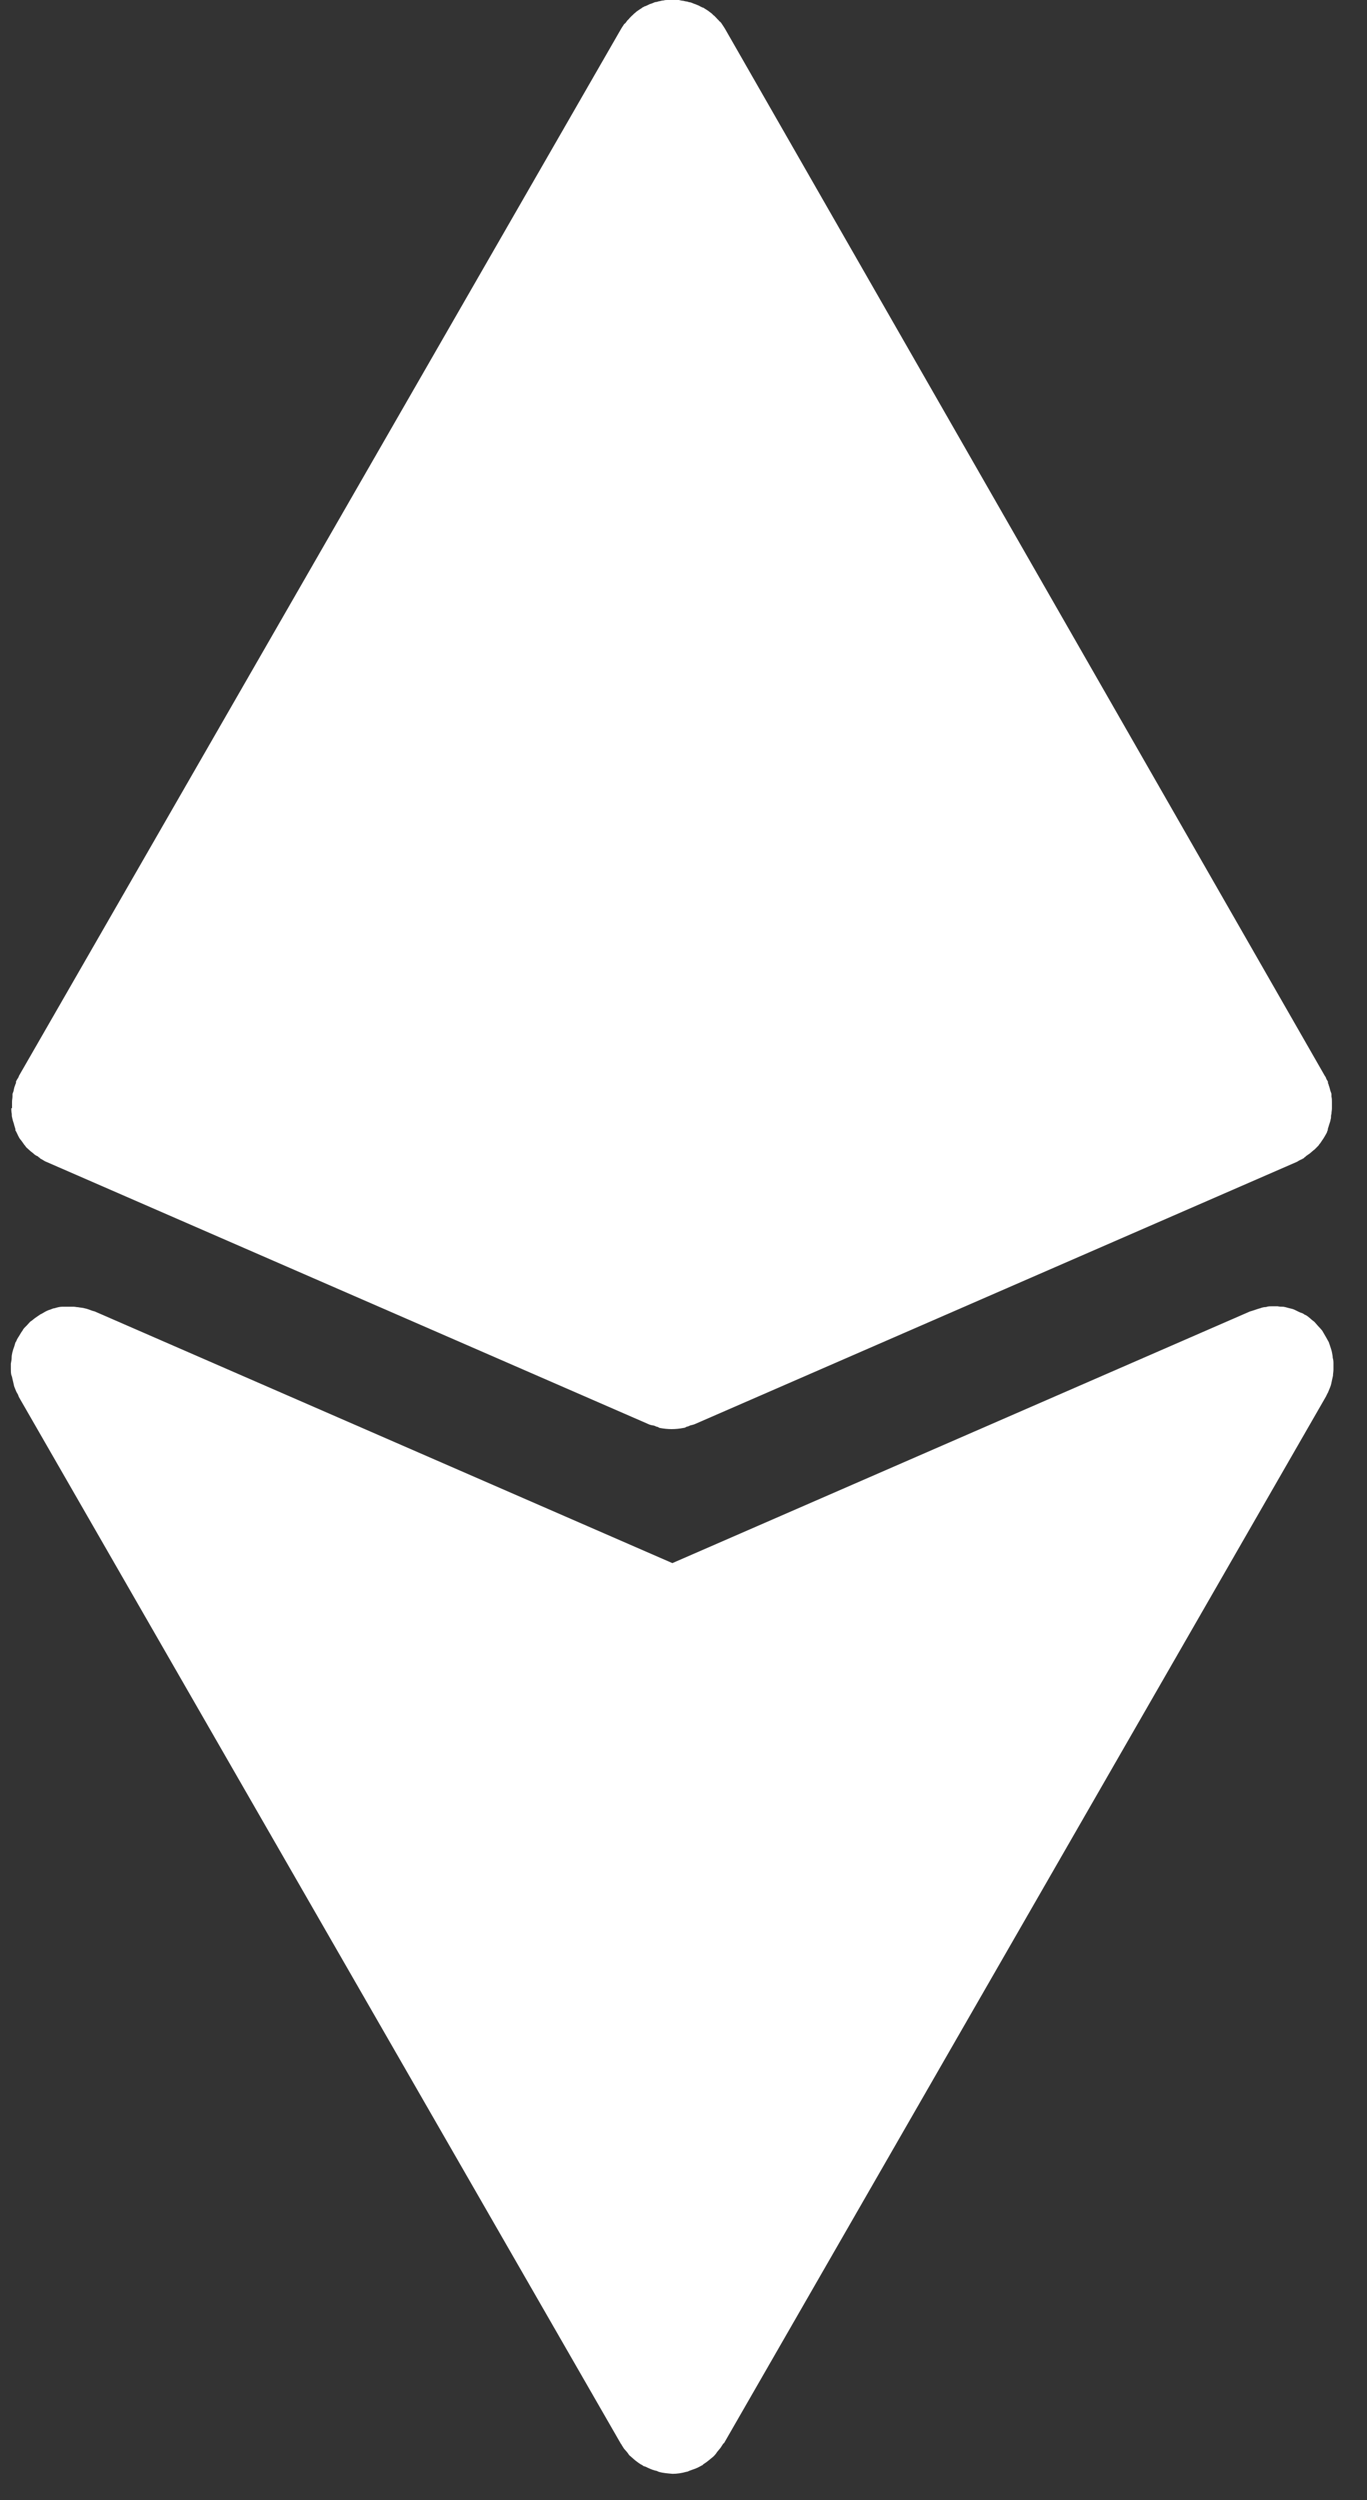 <?xml version="1.0" encoding="UTF-8"?>
<svg width="35px" height="64px" viewBox="0 0 35 64" version="1.1" xmlns="http://www.w3.org/2000/svg" xmlns:xlink="http://www.w3.org/1999/xlink">
    <rect x="0" y="0" width="35" height="64" fill="#333333" stroke="none"/>
    <title>noun-crypto-7229443</title>
    <g id="Page-1" stroke="none" stroke-width="1" fill="none" fill-rule="evenodd">
        <g id="noun-crypto-7229443" transform="translate(0.278, 0)" fill="#FFFFFF" fill-rule="nonzero">
            <path d="M0.011,28.371 C0.011,28.371 0.011,28.461 0.023,28.512 C0.023,28.543 0.023,28.582 0.035,28.613 C0.035,28.633 0.047,28.652 0.047,28.672 C0.058,28.711 0.078,28.762 0.086,28.801 C0.097,28.832 0.105,28.871 0.117,28.902 L0.117,28.934 C0.117,28.934 0.117,28.945 0.129,28.953 C0.148,28.992 0.168,29.031 0.187,29.074 C0.207,29.113 0.226,29.152 0.258,29.184 C0.289,29.223 0.308,29.254 0.336,29.293 C0.347,29.313 0.367,29.324 0.375,29.344 C0.394,29.375 0.426,29.395 0.453,29.422 C0.492,29.461 0.531,29.492 0.574,29.523 C0.605,29.555 0.633,29.574 0.676,29.594 C0.687,29.594 0.707,29.613 0.715,29.625 C0.726,29.625 0.746,29.645 0.754,29.656 C0.773,29.668 0.793,29.676 0.812,29.688 C0.844,29.707 0.871,29.727 0.902,29.738 L16.312,36.449 C16.351,36.469 16.39,36.48 16.441,36.488 C16.472,36.488 16.5,36.508 16.531,36.52 C16.562,36.52 16.582,36.539 16.609,36.551 C16.711,36.57 16.82,36.582 16.918,36.582 C17.019,36.582 17.129,36.57 17.226,36.551 C17.257,36.551 17.285,36.531 17.304,36.52 C17.336,36.52 17.363,36.5 17.394,36.488 C17.433,36.477 17.484,36.469 17.523,36.449 L32.933,29.738 C32.933,29.738 32.992,29.699 33.023,29.688 C33.042,29.676 33.062,29.676 33.081,29.656 C33.101,29.656 33.113,29.637 33.121,29.625 C33.132,29.625 33.152,29.605 33.16,29.594 C33.191,29.574 33.23,29.543 33.261,29.523 C33.3,29.492 33.339,29.453 33.382,29.422 C33.413,29.391 33.433,29.371 33.46,29.344 C33.472,29.332 33.492,29.313 33.499,29.293 C33.531,29.262 33.55,29.223 33.578,29.184 C33.609,29.145 33.628,29.105 33.648,29.074 C33.667,29.035 33.699,28.996 33.706,28.953 C33.706,28.953 33.706,28.941 33.718,28.934 L33.718,28.902 C33.73,28.871 33.738,28.832 33.749,28.801 C33.761,28.762 33.781,28.711 33.788,28.672 C33.788,28.652 33.8,28.633 33.8,28.613 C33.8,28.582 33.8,28.543 33.812,28.512 C33.812,28.461 33.824,28.422 33.824,28.371 L33.824,28.313 L33.824,28.211 C33.824,28.16 33.824,28.121 33.812,28.07 L33.812,28.012 C33.812,27.981 33.792,27.953 33.781,27.91 C33.769,27.871 33.761,27.82 33.742,27.781 C33.742,27.762 33.73,27.742 33.722,27.723 L33.722,27.691 C33.71,27.66 33.691,27.641 33.683,27.621 C33.671,27.59 33.663,27.563 33.644,27.543 L18.292,0.75 C18.292,0.75 18.272,0.719 18.261,0.699 C18.241,0.668 18.229,0.648 18.21,0.621 C18.19,0.59 18.171,0.562 18.14,0.543 C18.12,0.512 18.089,0.492 18.069,0.465 C18.05,0.445 18.03,0.426 18.011,0.406 C17.979,0.387 17.96,0.355 17.933,0.336 C17.901,0.316 17.882,0.297 17.854,0.277 C17.823,0.258 17.804,0.246 17.776,0.227 C17.757,0.215 17.745,0.207 17.726,0.195 C17.706,0.195 17.694,0.184 17.675,0.176 C17.644,0.164 17.624,0.145 17.597,0.137 C17.565,0.125 17.526,0.105 17.495,0.098 C17.464,0.086 17.425,0.066 17.394,0.059 C17.362,0.059 17.343,0.047 17.315,0.039 C17.284,0.039 17.245,0.027 17.214,0.02 C17.175,0.02 17.144,0.008 17.104,0 L17.015,0 L16.964,0 L16.913,0 L16.812,0 C16.78,0 16.753,0 16.71,0.012 C16.679,0.012 16.64,0.023 16.608,0.031 C16.577,0.031 16.55,0.051 16.519,0.051 C16.487,0.051 16.46,0.07 16.429,0.082 C16.397,0.094 16.358,0.102 16.327,0.121 C16.296,0.133 16.269,0.152 16.237,0.16 C16.226,0.16 16.206,0.172 16.198,0.18 C16.179,0.18 16.167,0.199 16.147,0.211 C16.116,0.23 16.097,0.242 16.069,0.262 C16.038,0.281 16.011,0.301 15.979,0.332 C15.948,0.352 15.929,0.383 15.901,0.402 C15.882,0.422 15.862,0.441 15.843,0.461 C15.823,0.492 15.792,0.512 15.772,0.539 C15.753,0.57 15.733,0.598 15.702,0.617 C15.683,0.648 15.671,0.668 15.651,0.695 C15.64,0.715 15.632,0.727 15.62,0.746 L0.21,27.535 C0.21,27.535 0.191,27.594 0.171,27.613 C0.159,27.633 0.14,27.664 0.132,27.684 L0.132,27.715 C0.132,27.734 0.112,27.754 0.112,27.773 C0.093,27.812 0.081,27.863 0.073,27.902 C0.073,27.934 0.054,27.961 0.042,28.004 L0.042,28.062 C0.042,28.113 0.03,28.152 0.03,28.203 L0.03,28.305 L0.03,28.363 L0.011,28.371 Z" id="Shape"></path>
            <path d="M0.031,35.25 C0.031,35.25 0.051,35.352 0.063,35.391 C0.074,35.442 0.082,35.492 0.102,35.531 C0.121,35.582 0.141,35.633 0.172,35.68 C0.192,35.711 0.192,35.738 0.211,35.77 L15.621,62.559 C15.621,62.559 15.641,62.578 15.641,62.59 C15.66,62.621 15.68,62.648 15.699,62.68 C15.731,62.719 15.77,62.758 15.801,62.801 C15.82,62.832 15.84,62.859 15.871,62.879 L15.891,62.898 C15.93,62.93 15.969,62.969 16.012,63 C16.051,63.031 16.09,63.059 16.141,63.09 C16.16,63.09 16.172,63.109 16.191,63.121 C16.211,63.133 16.231,63.133 16.25,63.141 C16.328,63.18 16.41,63.219 16.5,63.242 C16.531,63.242 16.559,63.262 16.59,63.273 C16.699,63.305 16.82,63.313 16.941,63.324 C17.063,63.324 17.18,63.305 17.293,63.273 C17.324,63.273 17.352,63.254 17.383,63.242 C17.473,63.211 17.555,63.184 17.633,63.141 C17.652,63.129 17.672,63.121 17.691,63.109 C17.703,63.109 17.723,63.09 17.731,63.078 C17.781,63.047 17.82,63.02 17.871,62.977 C17.91,62.945 17.941,62.918 17.981,62.887 C17.981,62.887 18,62.867 18.012,62.856 C18.043,62.824 18.063,62.797 18.082,62.766 C18.113,62.727 18.141,62.695 18.172,62.656 C18.191,62.625 18.211,62.598 18.231,62.566 C18.231,62.555 18.25,62.547 18.262,62.535 L33.672,35.746 C33.672,35.746 33.703,35.676 33.723,35.645 C33.742,35.594 33.762,35.555 33.781,35.504 C33.801,35.453 33.812,35.402 33.82,35.356 C33.832,35.305 33.84,35.266 33.851,35.215 C33.851,35.164 33.863,35.113 33.863,35.055 L33.863,34.914 C33.863,34.863 33.863,34.813 33.844,34.754 C33.844,34.703 33.832,34.664 33.824,34.613 C33.812,34.555 33.793,34.504 33.773,34.442 C33.762,34.41 33.754,34.383 33.742,34.352 C33.742,34.352 33.73,34.332 33.723,34.32 C33.691,34.262 33.664,34.211 33.633,34.16 C33.613,34.129 33.594,34.09 33.574,34.059 C33.543,34.02 33.504,33.981 33.465,33.938 C33.434,33.906 33.406,33.867 33.375,33.836 C33.336,33.805 33.297,33.777 33.266,33.746 C33.226,33.715 33.187,33.676 33.137,33.656 C33.125,33.656 33.117,33.645 33.105,33.637 C33.074,33.617 33.047,33.606 33.016,33.598 C32.965,33.578 32.914,33.547 32.867,33.527 C32.828,33.508 32.777,33.496 32.738,33.488 C32.687,33.477 32.637,33.457 32.578,33.449 C32.527,33.449 32.488,33.449 32.437,33.438 L32.277,33.438 C32.226,33.438 32.187,33.438 32.137,33.457 C32.086,33.457 32.035,33.469 31.988,33.488 C31.937,33.5 31.887,33.52 31.828,33.539 C31.797,33.551 31.758,33.559 31.726,33.57 L16.937,40.012 L2.148,33.57 C2.148,33.57 2.07,33.551 2.027,33.531 C1.988,33.52 1.949,33.5 1.898,33.492 C1.84,33.473 1.777,33.473 1.719,33.461 C1.68,33.461 1.648,33.449 1.609,33.449 L1.418,33.449 L1.309,33.449 C1.25,33.449 1.18,33.469 1.117,33.488 C1.086,33.488 1.047,33.508 1.016,33.52 C0.945,33.539 0.887,33.57 0.824,33.609 C0.805,33.621 0.785,33.629 0.766,33.641 C0.766,33.641 0.754,33.641 0.746,33.652 C0.688,33.692 0.625,33.731 0.574,33.774 C0.555,33.793 0.523,33.813 0.496,33.832 C0.457,33.871 0.418,33.922 0.375,33.961 C0.344,33.992 0.316,34.02 0.297,34.063 C0.266,34.102 0.246,34.141 0.219,34.184 C0.188,34.234 0.16,34.274 0.141,34.324 C0.141,34.336 0.129,34.344 0.121,34.356 C0.109,34.387 0.102,34.414 0.09,34.457 C0.07,34.508 0.051,34.567 0.039,34.617 C0.027,34.668 0.02,34.707 0.02,34.758 C0.02,34.809 0.008,34.859 0,34.906 L0,35.047 C0,35.098 0,35.149 0.012,35.195 L0.031,35.25 Z" id="Shape"></path>
        </g>
    </g>
</svg>